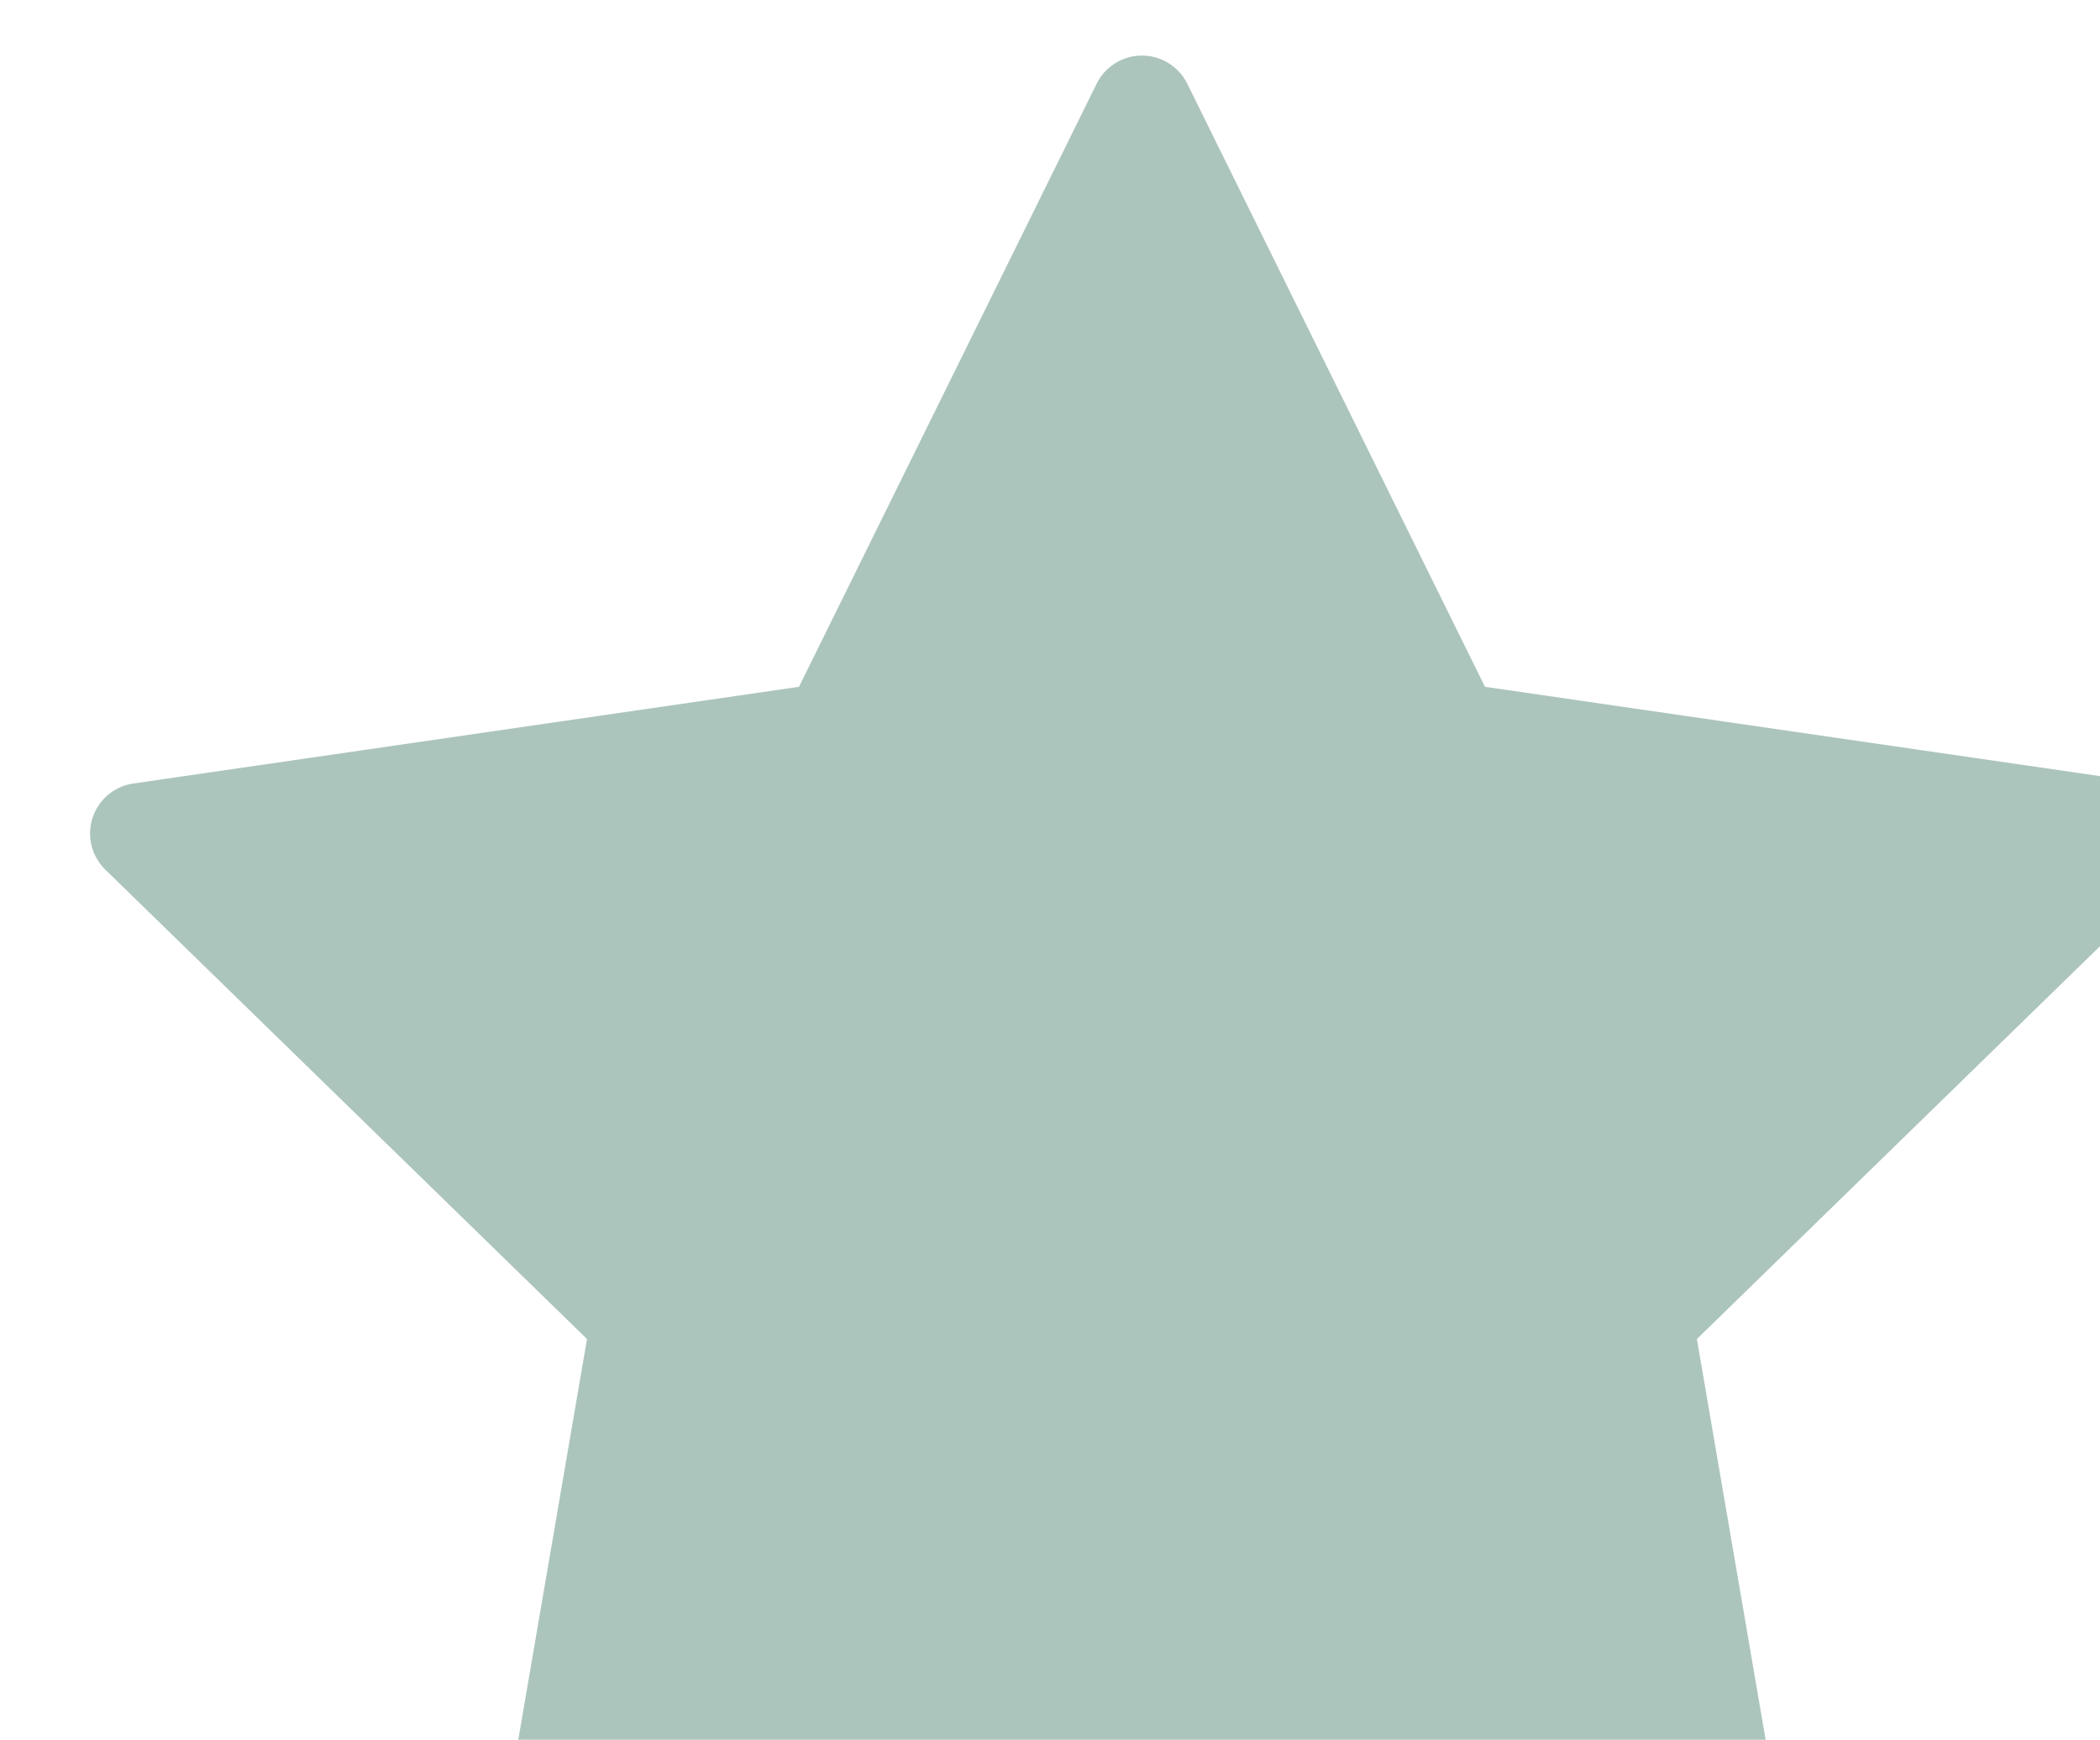 <svg xmlns="http://www.w3.org/2000/svg" xmlns:xlink="http://www.w3.org/1999/xlink" width="134.25" height="111.25" viewBox="0 0 134.25 111.25">
  <defs>
    <clipPath id="clip-path">
      <rect id="Rectangle_3070" data-name="Rectangle 3070" width="134.25" height="111.25" rx="5" transform="translate(943 1244.625)" fill="#b59b9b"/>
    </clipPath>
  </defs>
  <g id="Icon_most_popular_strains" data-name="Icon most popular strains" transform="translate(-943 -1244.625)" clip-path="url(#clip-path)">
    <path id="Path_58181" data-name="Path 58181" d="M134.333,48.741a3.231,3.231,0,0,0-2.609-2.2L89.173,40.359,70.144,1.8a3.232,3.232,0,0,0-5.8,0L45.318,40.359,2.767,46.542A3.231,3.231,0,0,0,.976,52.054l30.79,30.013L24.5,124.446a3.231,3.231,0,0,0,4.689,3.406l38.059-20.008L105.3,127.852a3.231,3.231,0,0,0,4.689-3.406l-7.269-42.379,30.791-30.013a3.231,3.231,0,0,0,.818-3.313" transform="translate(948.76 1248.184)" fill="#acc5bc"/>
  </g>
</svg>
